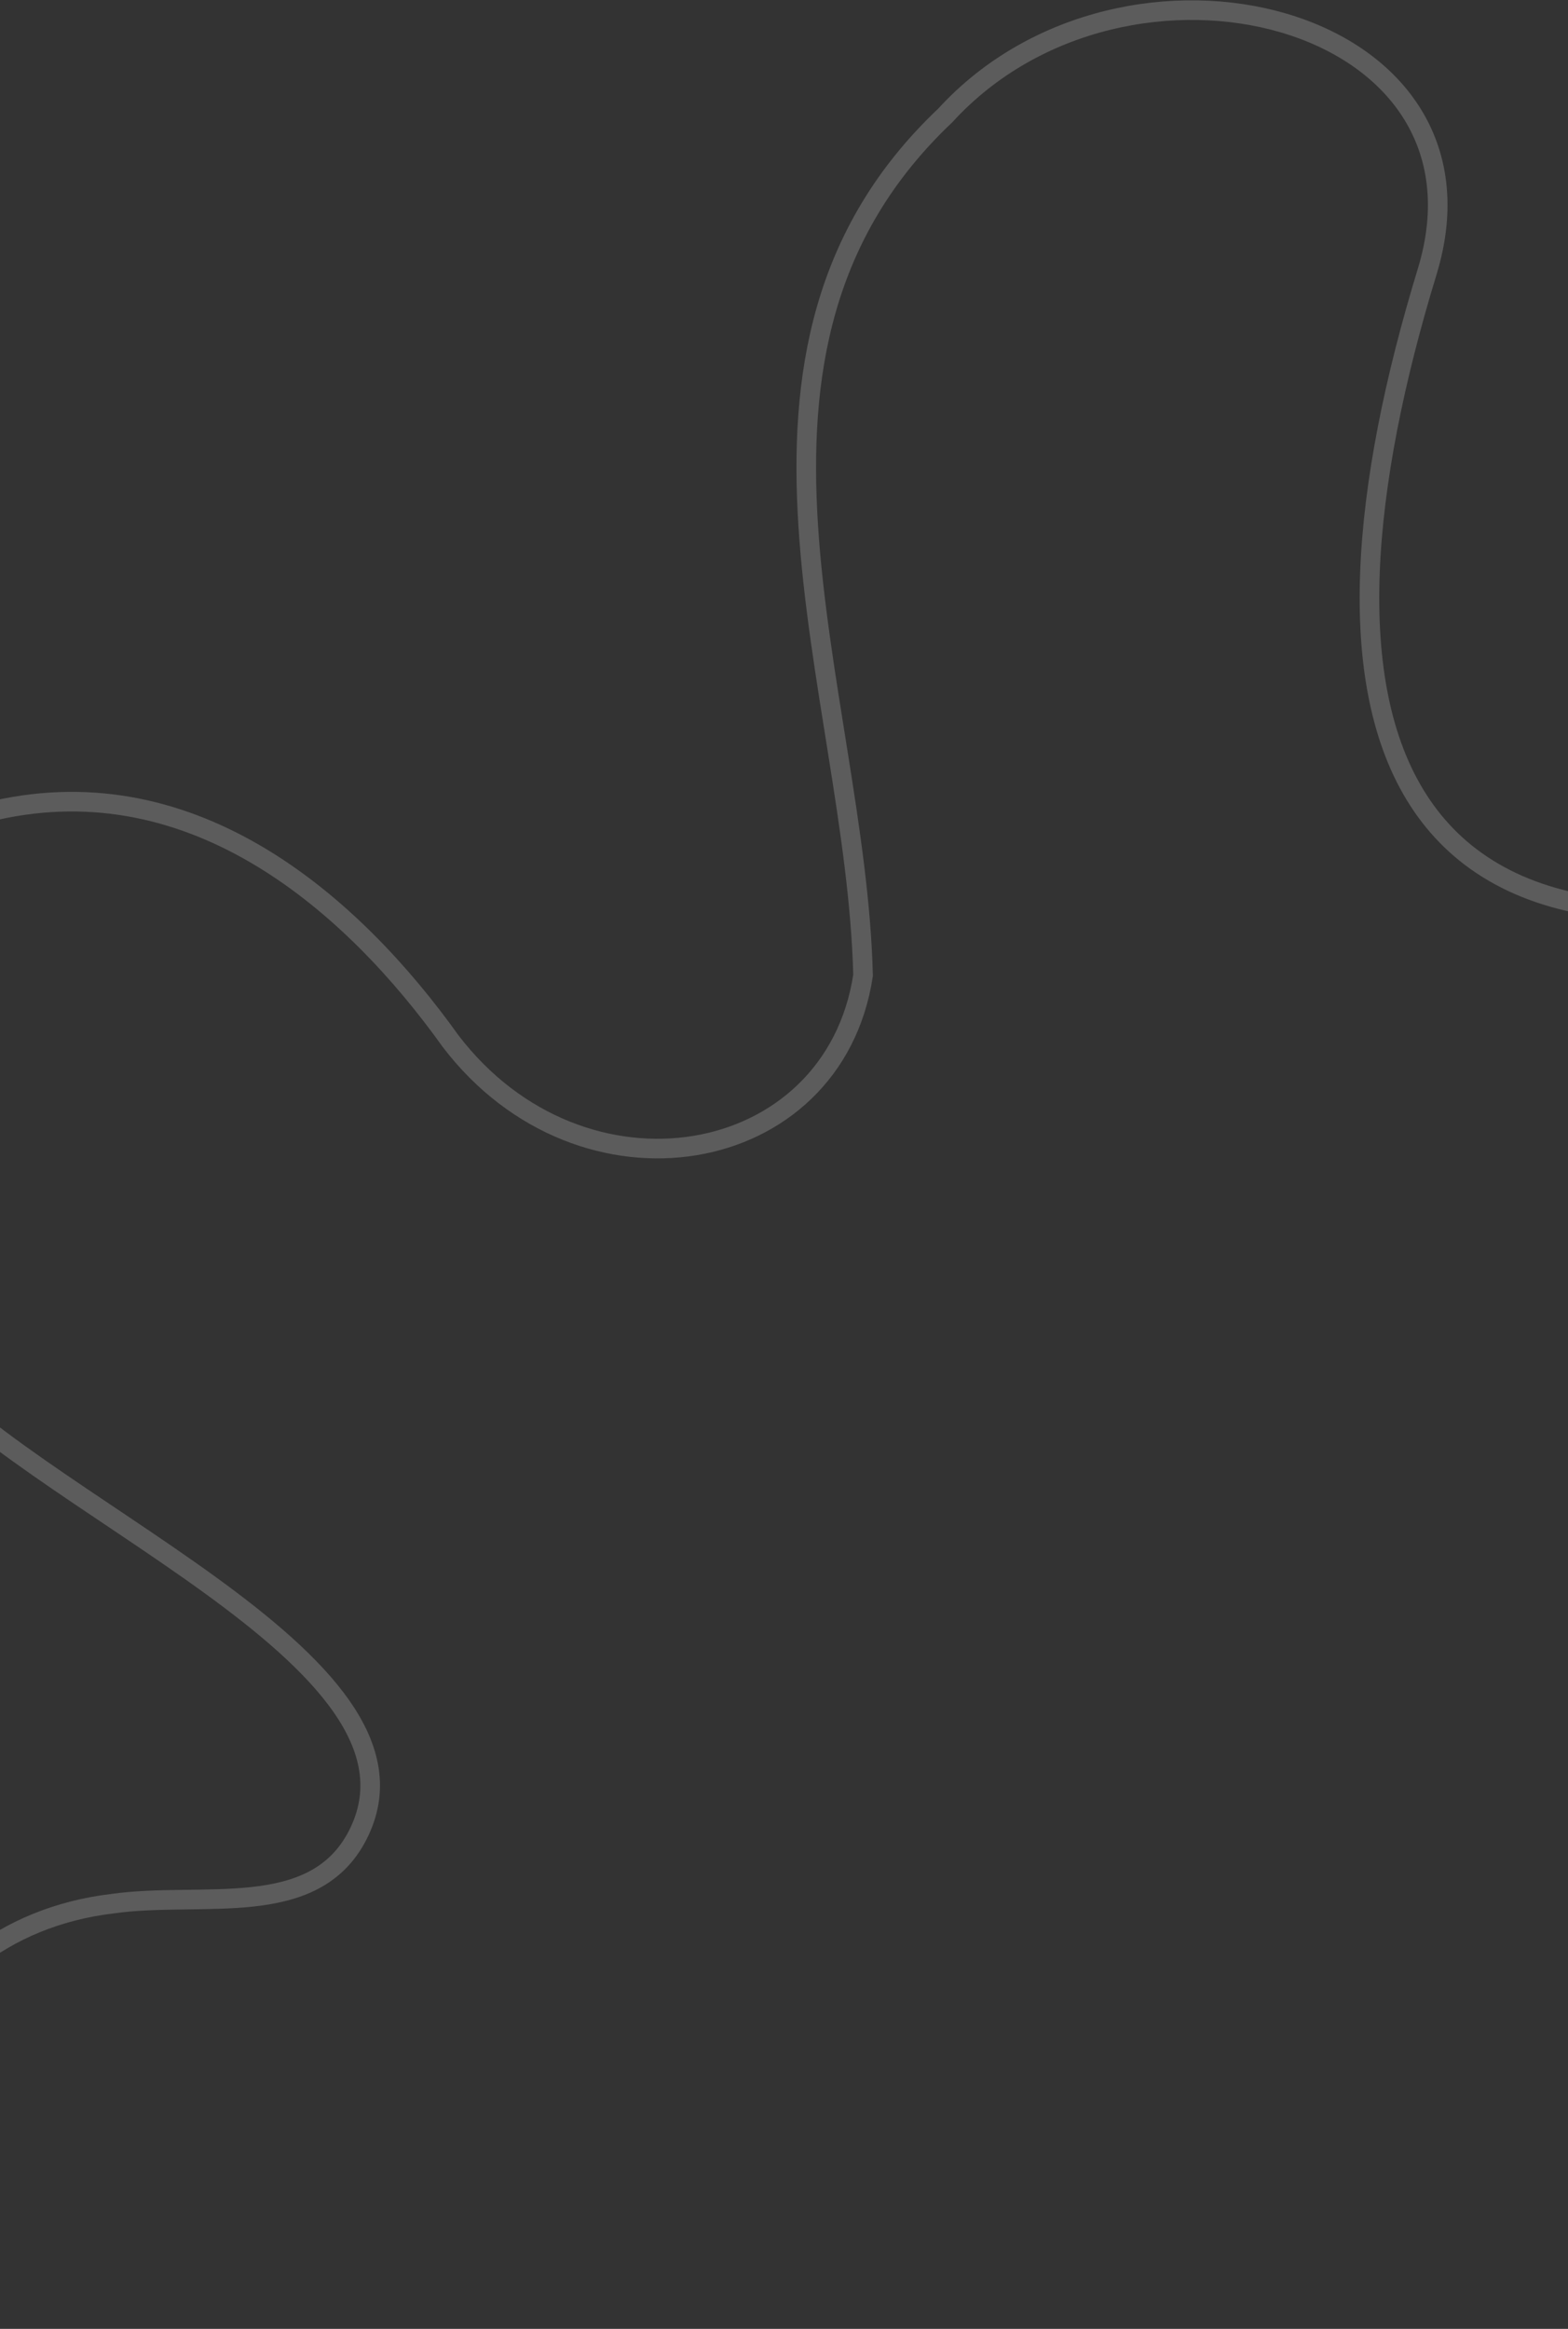 <?xml version="1.0" encoding="UTF-8"?> <svg xmlns="http://www.w3.org/2000/svg" width="1440" height="2138" viewBox="0 0 1440 2138" fill="none"><rect x="0" y="0" width="1440" height="2138" fill="#333333" stroke="none"/><path d="M1814.42 779.172C1241.79 973.754 1190.43 642.801 1310.63 249.531C1382.9 13.089 1033.96 -75.376 868.132 105.958C639.768 321.885 786.038 632.257 792.607 895.41C765.57 1073.54 534.435 1113.8 413.793 955.778C323.89 830.006 179.146 702.485 -4.301 743.931C-271.616 798.385 -261.849 1084.85 -86.57 1242.59C20.987 1380.83 411.437 1522.69 328.498 1684.72C288.153 1763.44 185.777 1736.02 103.572 1747.62C-100.056 1771.54 -179.788 1998.36 -30.082 2128.04" stroke="white" stroke-opacity="0.2" stroke-width="18" stroke-miterlimit="10" stroke-linecap="round"></path></svg> 